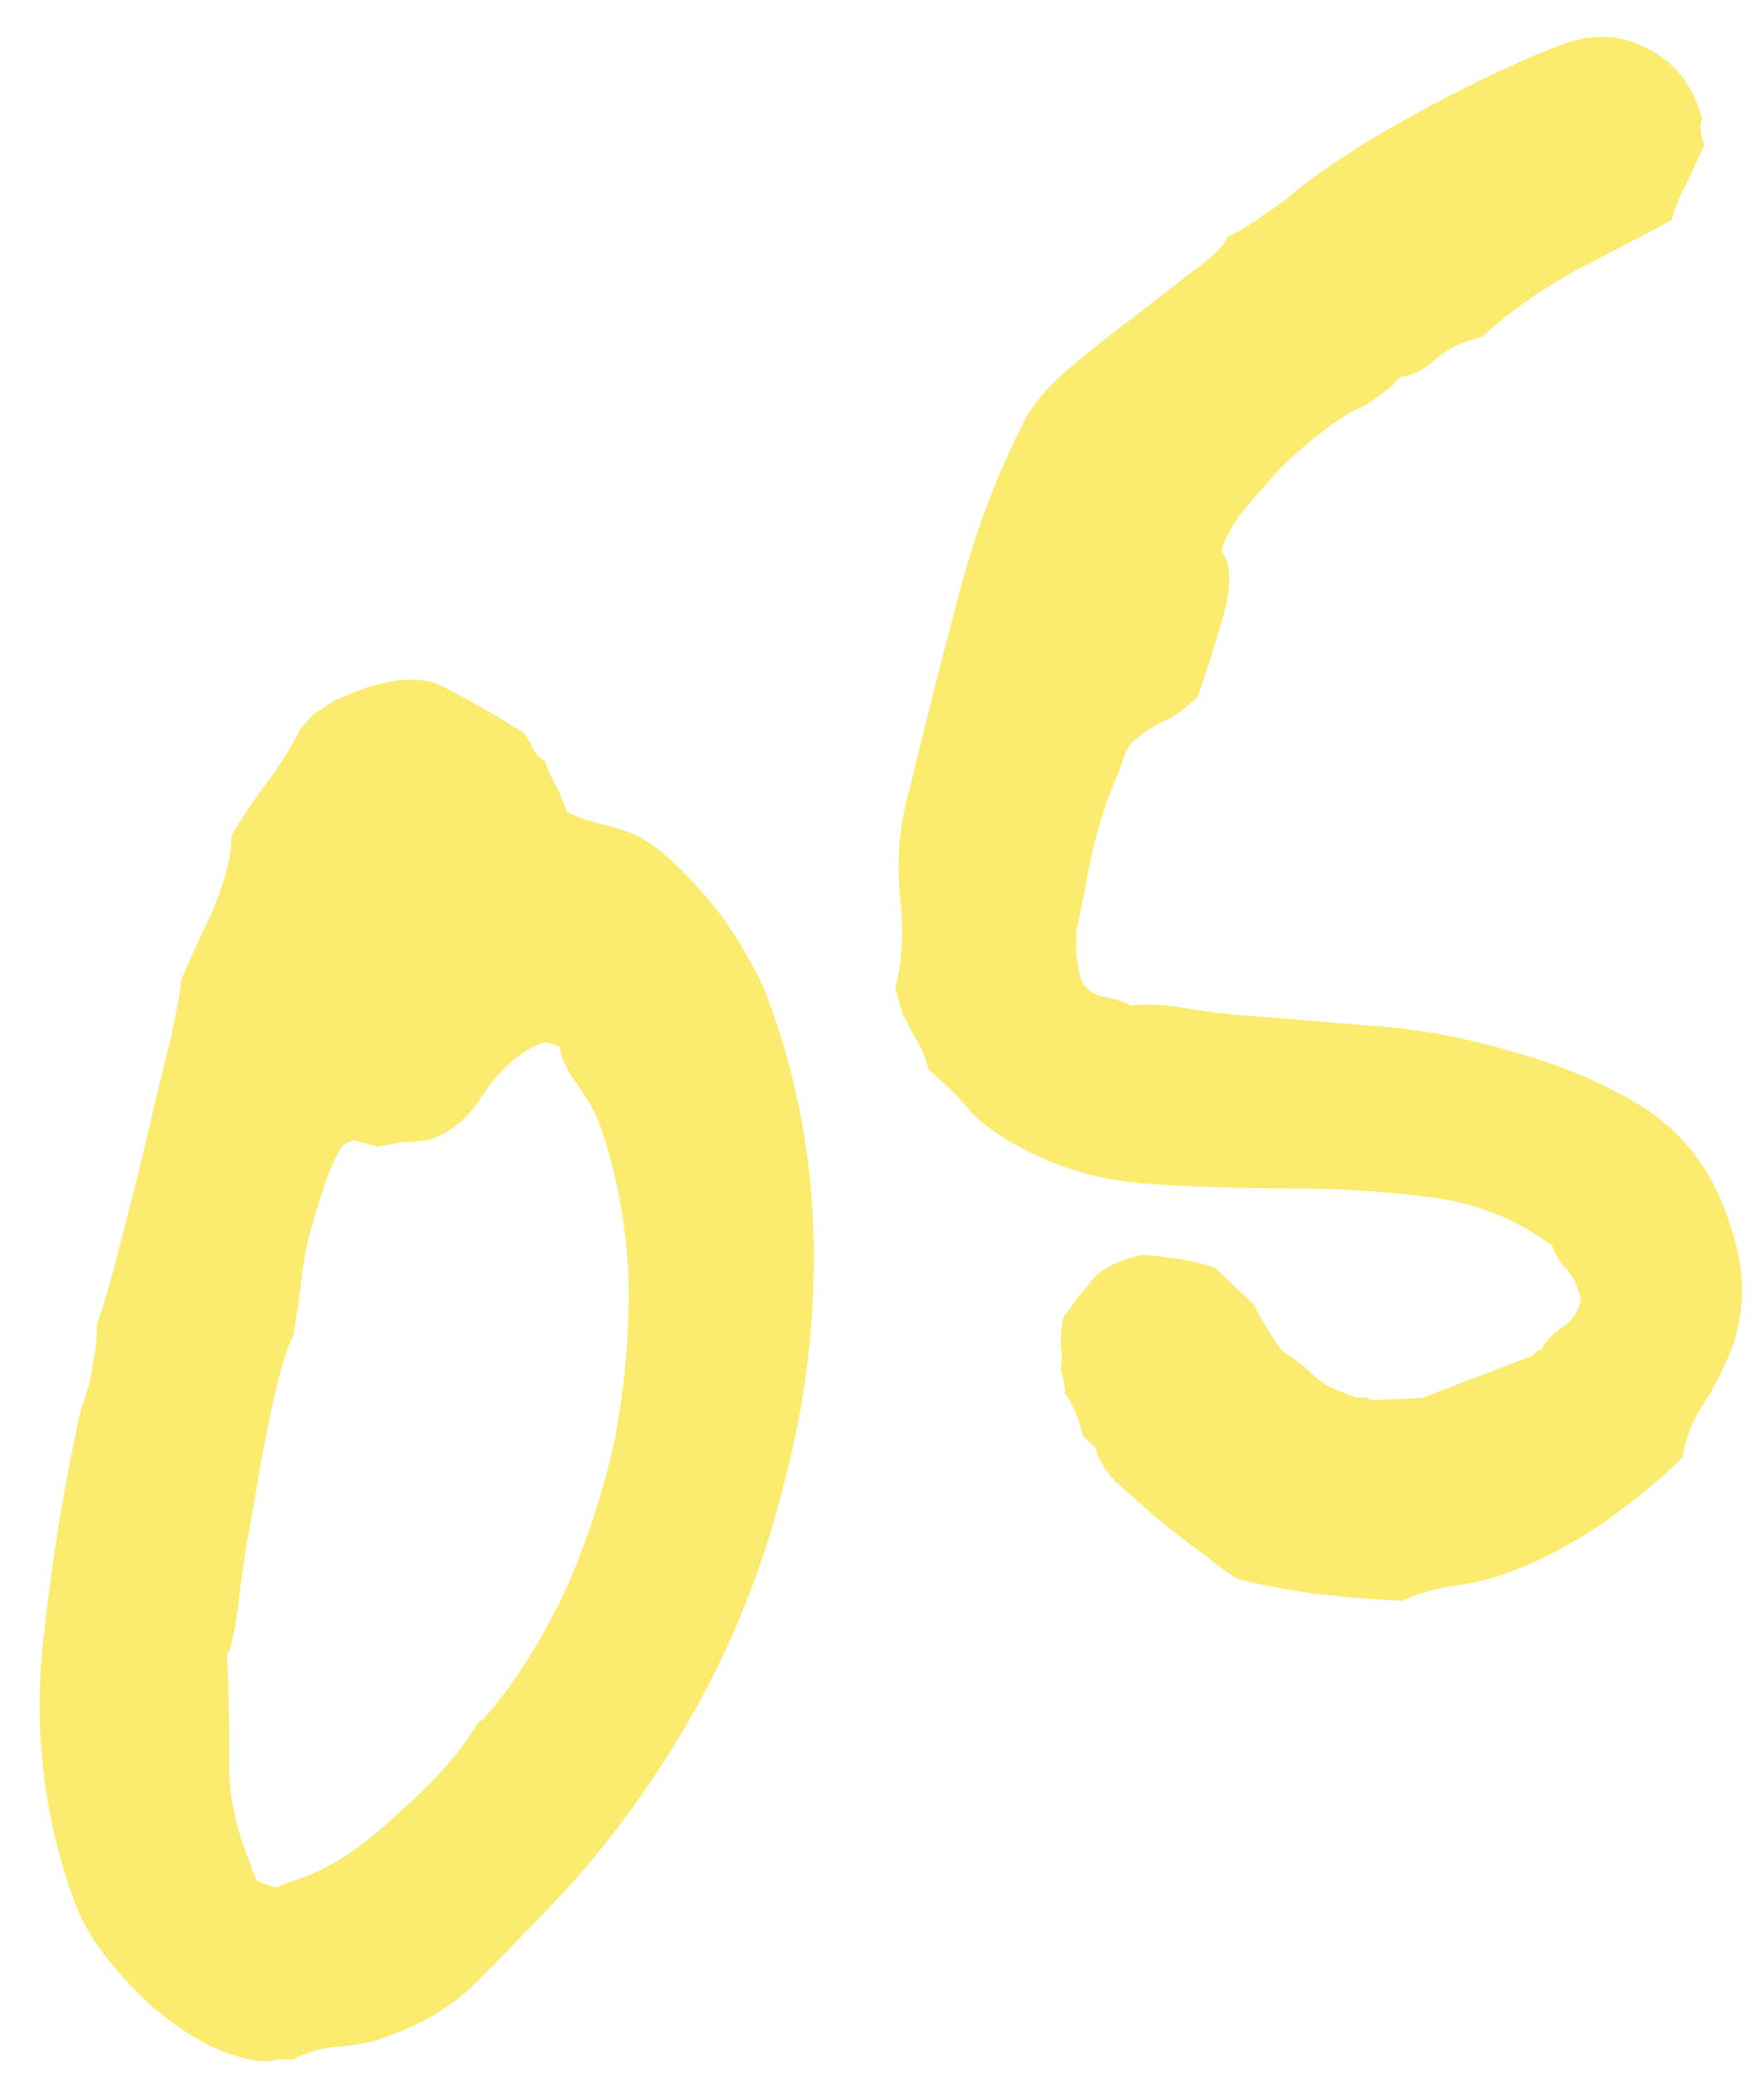<?xml version="1.0" encoding="utf-8"?> 

<!-- Generator: Adobe Illustrator 16.0.0, SVG Export Plug-In . SVG Version: 6.00 Build 0) --> 

<!DOCTYPE svg PUBLIC "-//W3C//DTD SVG 1.1//EN" "http://www.w3.org/Graphics/SVG/1.1/DTD/svg11.dtd"> <svg version="1.2" xmlns="http://www.w3.org/2000/svg" viewBox="0 0 80 94" width="80" height="94">
	<title>5-svg</title>
	<style>
		.s0 { fill: #fbeb6e } 
	</style>
	<g id="_03">
		<g id="Layer">
			<path id="Layer" fill-rule="evenodd" class="s0" d="m13.6 33.1l0.6-0.7q0.5-0.3 0.9-0.6 0.5-0.2 1.2-0.5 2.5-0.9 3.9-0.1 1.4 0.7 3.5 2 0.2 0.2 0.4 0.6 0.2 0.5 0.6 0.7 0.2 0.6 0.5 1.1 0.3 0.6 0.5 1.2 0.5 0.3 1.3 0.5 0.8 0.2 1.4 0.4 0.9 0.3 1.9 1.2 1 0.9 2 2.1 0.9 1.1 1.6 2.4 0.7 1.2 1 2.1 1.9 5.2 2 10.8 0.1 5.5-1.3 10.8-1.3 5.4-4 10.3-2.8 5-6.4 8.8-1.7 1.8-3.4 3.5-1.6 1.7-4.1 2.6-0.9 0.4-2.2 0.5-1.3 0.1-2.2 0.6h-0.8l-0.3 0.1q-2.5-0.1-5.3-2.5-2.7-2.5-3.5-4.7-2-5.4-1.5-11.3 0.6-5.9 1.8-11.2 0.4-1 0.5-1.9 0.2-0.9 0.2-1.9 0.2-0.4 0.8-2.6 0.6-2.3 1.3-5.1 0.6-2.7 1.2-5 0.5-2.3 0.5-2.8 0.4-1 1.4-3.1 0.9-2.1 0.9-3.5 0.7-1.2 1.6-2.4 0.9-1.2 1.5-2.4zm5.8 18.6q-0.7 0.1-1.2 0.1-0.4 0.1-1.1 0.2l-1.1-0.3-0.4 0.2q-0.4 0.5-0.8 1.6-0.4 1.2-0.8 2.6-0.3 1.3-0.4 2.6-0.2 1.2-0.3 1.9-0.4 0.7-0.9 2.9-0.5 2.3-0.9 4.8-0.5 2.6-0.7 4.6-0.3 2-0.5 2.1 0.1 2.5 0.1 4.7-0.1 2.2 0.9 4.7 0.3 0.9 0.4 0.9 0.1 0.1 0.8 0.3l1.1-0.4q2.1-0.7 4.5-3 2.5-2.2 3.6-4.1l0.2-0.1q2.1-2.4 3.7-5.8 1.5-3.3 2.3-7 0.7-3.8 0.6-7.4-0.2-3.7-1.3-6.8-0.3-0.8-1-1.8-0.7-0.9-0.8-1.7-0.6-0.3-0.8-0.2-1.4 0.5-2.6 2.2-1.1 1.8-2.6 2.2z"/>
			<path id="Layer" class="s0" d="m41 46.2l-0.4-1.4q0.5-1.8 0.2-4.3-0.2-2.4 0.4-4.5 1-4.2 2.2-8.7 1.1-4.4 3.1-8.3 0.6-1.1 2-2.3 1.4-1.2 2.9-2.3 1.4-1.1 2.7-2.1 1.4-1 1.6-1.6 0.2 0 1.4-0.8 1.2-0.8 1.5-1.1 2.2-1.8 5.9-3.8 3.7-2 6.4-3 1.9-0.7 3.6 0.1 1.8 0.8 2.5 2.7l0.2 0.6q-0.2 0.4 0.1 1.2-0.4 0.8-0.8 1.7-0.5 0.9-0.7 1.7-1.9 1-4.4 2.3-2.5 1.4-4.2 3-1.1 0.2-2 0.9-0.8 0.8-1.7 0.9-0.4 0.5-1.6 1.3-0.6 0.2-1.7 1-1.2 0.9-2.2 1.9-1 1.1-1.8 2.1-0.7 1-0.8 1.6 0.7 0.9 0 3.2-0.7 2.4-1.1 3.4-0.8 0.8-1.5 1.1-0.7 0.3-1.5 1-0.2 0.2-0.6 1.4-0.5 1.1-0.9 2.5-0.4 1.5-0.6 2.8-0.3 1.4-0.4 1.9 0 0.2 0 0.9 0.1 0.8 0.2 1.1 0.2 0.7 1 0.9 0.7 0.1 1.3 0.4 1.2-0.1 2.3 0.1 1.2 0.2 2.2 0.3 2.6 0.2 6.1 0.5 3.4 0.2 6.7 1.2 3.3 0.9 5.9 2.5 2.6 1.7 3.7 4.6 0.9 2.4 0.8 4-0.1 1.7-0.7 2.9-0.5 1.2-1.2 2.2-0.6 1-0.8 2.2-1.4 1.4-3.5 2.9-2.2 1.5-4.1 2.2-1.2 0.5-2.6 0.7-1.5 0.2-2.5 0.7-2-0.1-3.8-0.3-1.7-0.2-3.7-0.7-0.5-0.3-1.5-1.1-1.1-0.8-2.2-1.7-1-0.9-1.8-1.6-0.8-0.9-0.9-1.5l-0.6-0.6q-0.1-0.5-0.3-1-0.2-0.5-0.5-0.9 0-0.4-0.2-1.1 0.1-0.5 0-1.1 0-0.6 0.1-1.2 0.7-1 1.2-1.6 0.5-0.7 1.7-1.1l0.7-0.2q1 0.1 1.7 0.2 0.7 0.1 1.6 0.4l1.8 1.7q0.1 0.3 0.6 1.1 0.4 0.7 0.7 1 0.8 0.5 1.4 1.1 0.5 0.5 1.7 0.9 0.2 0.1 0.4 0.1 0.2-0.1 0.5 0.1l2.3-0.1 4.7-1.8q0.3-0.1 0.4-0.2 0-0.1 0.3-0.2 0.4-0.7 1.1-1.1 0.6-0.5 0.7-1.2l-0.2-0.6q-0.2-0.5-0.6-0.9-0.4-0.5-0.5-0.9-2.4-1.8-5.5-2.2-3.1-0.4-6.3-0.4-3.3 0-6.4-0.2-3.1-0.2-5.6-1.5-1.6-0.8-2.5-1.7-0.8-1-2-2-0.1-0.5-0.4-1.1-0.4-0.7-0.7-1.3z"/>
		</g>
	</g>
</svg>